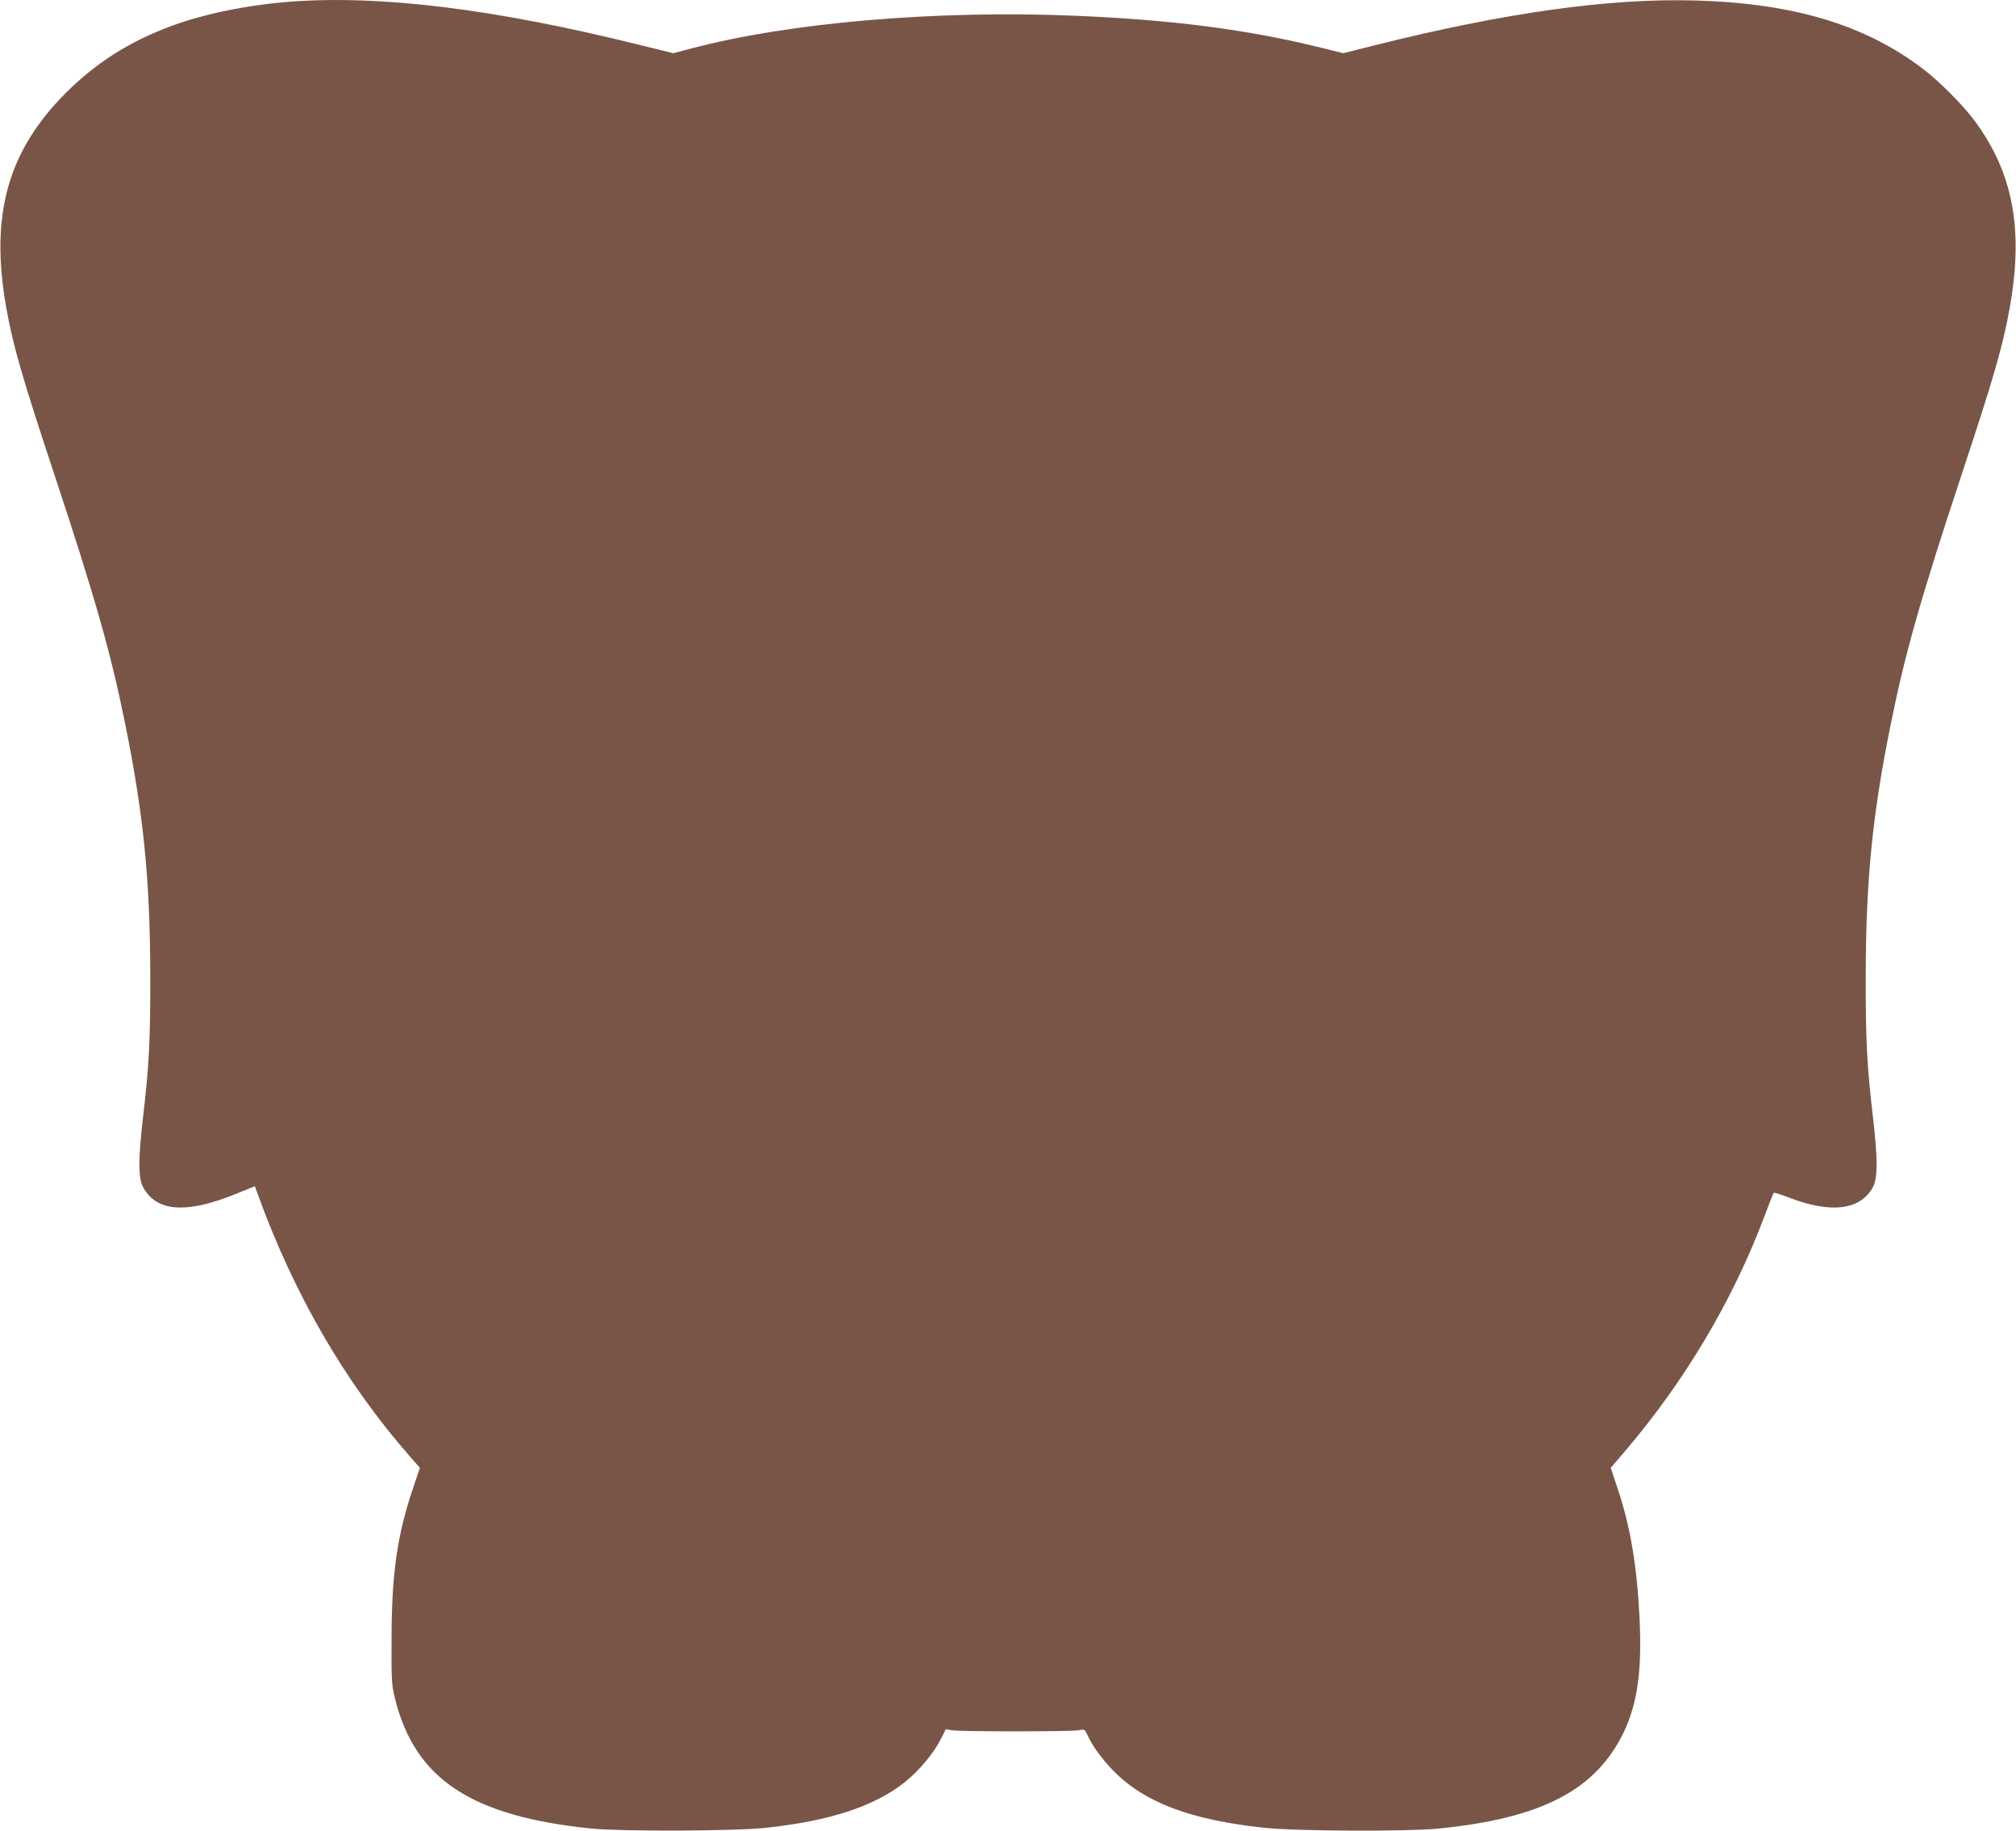 <?xml version="1.0" standalone="no"?>
<!DOCTYPE svg PUBLIC "-//W3C//DTD SVG 20010904//EN"
 "http://www.w3.org/TR/2001/REC-SVG-20010904/DTD/svg10.dtd">
<svg version="1.0" xmlns="http://www.w3.org/2000/svg"
 width="1280pt" height="1163pt" viewBox="0 0 1280 1163"
 preserveAspectRatio="xMidYMid meet">
<g transform="translate(0,1163) scale(0.1,-0.1)"
fill="#795548" stroke="none">
<path d="M1839 11619 c-270 -21 -553 -79 -759 -157 -263 -99 -469 -230 -661
-421 -371 -371 -484 -778 -379 -1367 44 -245 103 -447 304 -1054 260 -786 359
-1133 450 -1583 117 -575 159 -993 160 -1597 1 -420 -7 -573 -47 -915 -29
-249 -29 -375 0 -431 83 -158 270 -174 580 -50 l131 53 17 -46 c230 -638 556
-1201 971 -1674 l60 -68 -48 -143 c-97 -291 -131 -534 -132 -936 -1 -279 0
-300 23 -390 127 -509 484 -744 1246 -822 194 -19 914 -17 1110 5 408 44 689
137 883 292 91 74 184 186 228 276 l29 58 40 -7 c53 -9 748 -9 801 0 41 8 41
7 60 -33 28 -64 96 -157 166 -227 196 -199 489 -309 953 -359 205 -22 910 -25
1110 -5 656 66 998 245 1175 613 86 181 116 391 100 719 -16 333 -58 583 -137
820 l-46 139 80 93 c389 454 693 966 897 1507 29 78 55 144 58 146 3 3 45 -10
94 -29 271 -105 458 -81 537 68 29 56 29 182 0 431 -40 342 -48 495 -47 915 1
604 43 1022 160 1597 91 450 190 797 450 1583 201 607 260 809 304 1054 89
499 22 858 -222 1188 -76 103 -227 254 -333 334 -369 279 -822 414 -1445 431
-547 15 -1207 -78 -2033 -285 l-198 -50 -137 34 c-462 115 -942 178 -1564 204
-882 37 -1819 -43 -2443 -209 l-110 -29 -215 53 c-921 229 -1646 318 -2221
274z"/>
</g>
</svg>
